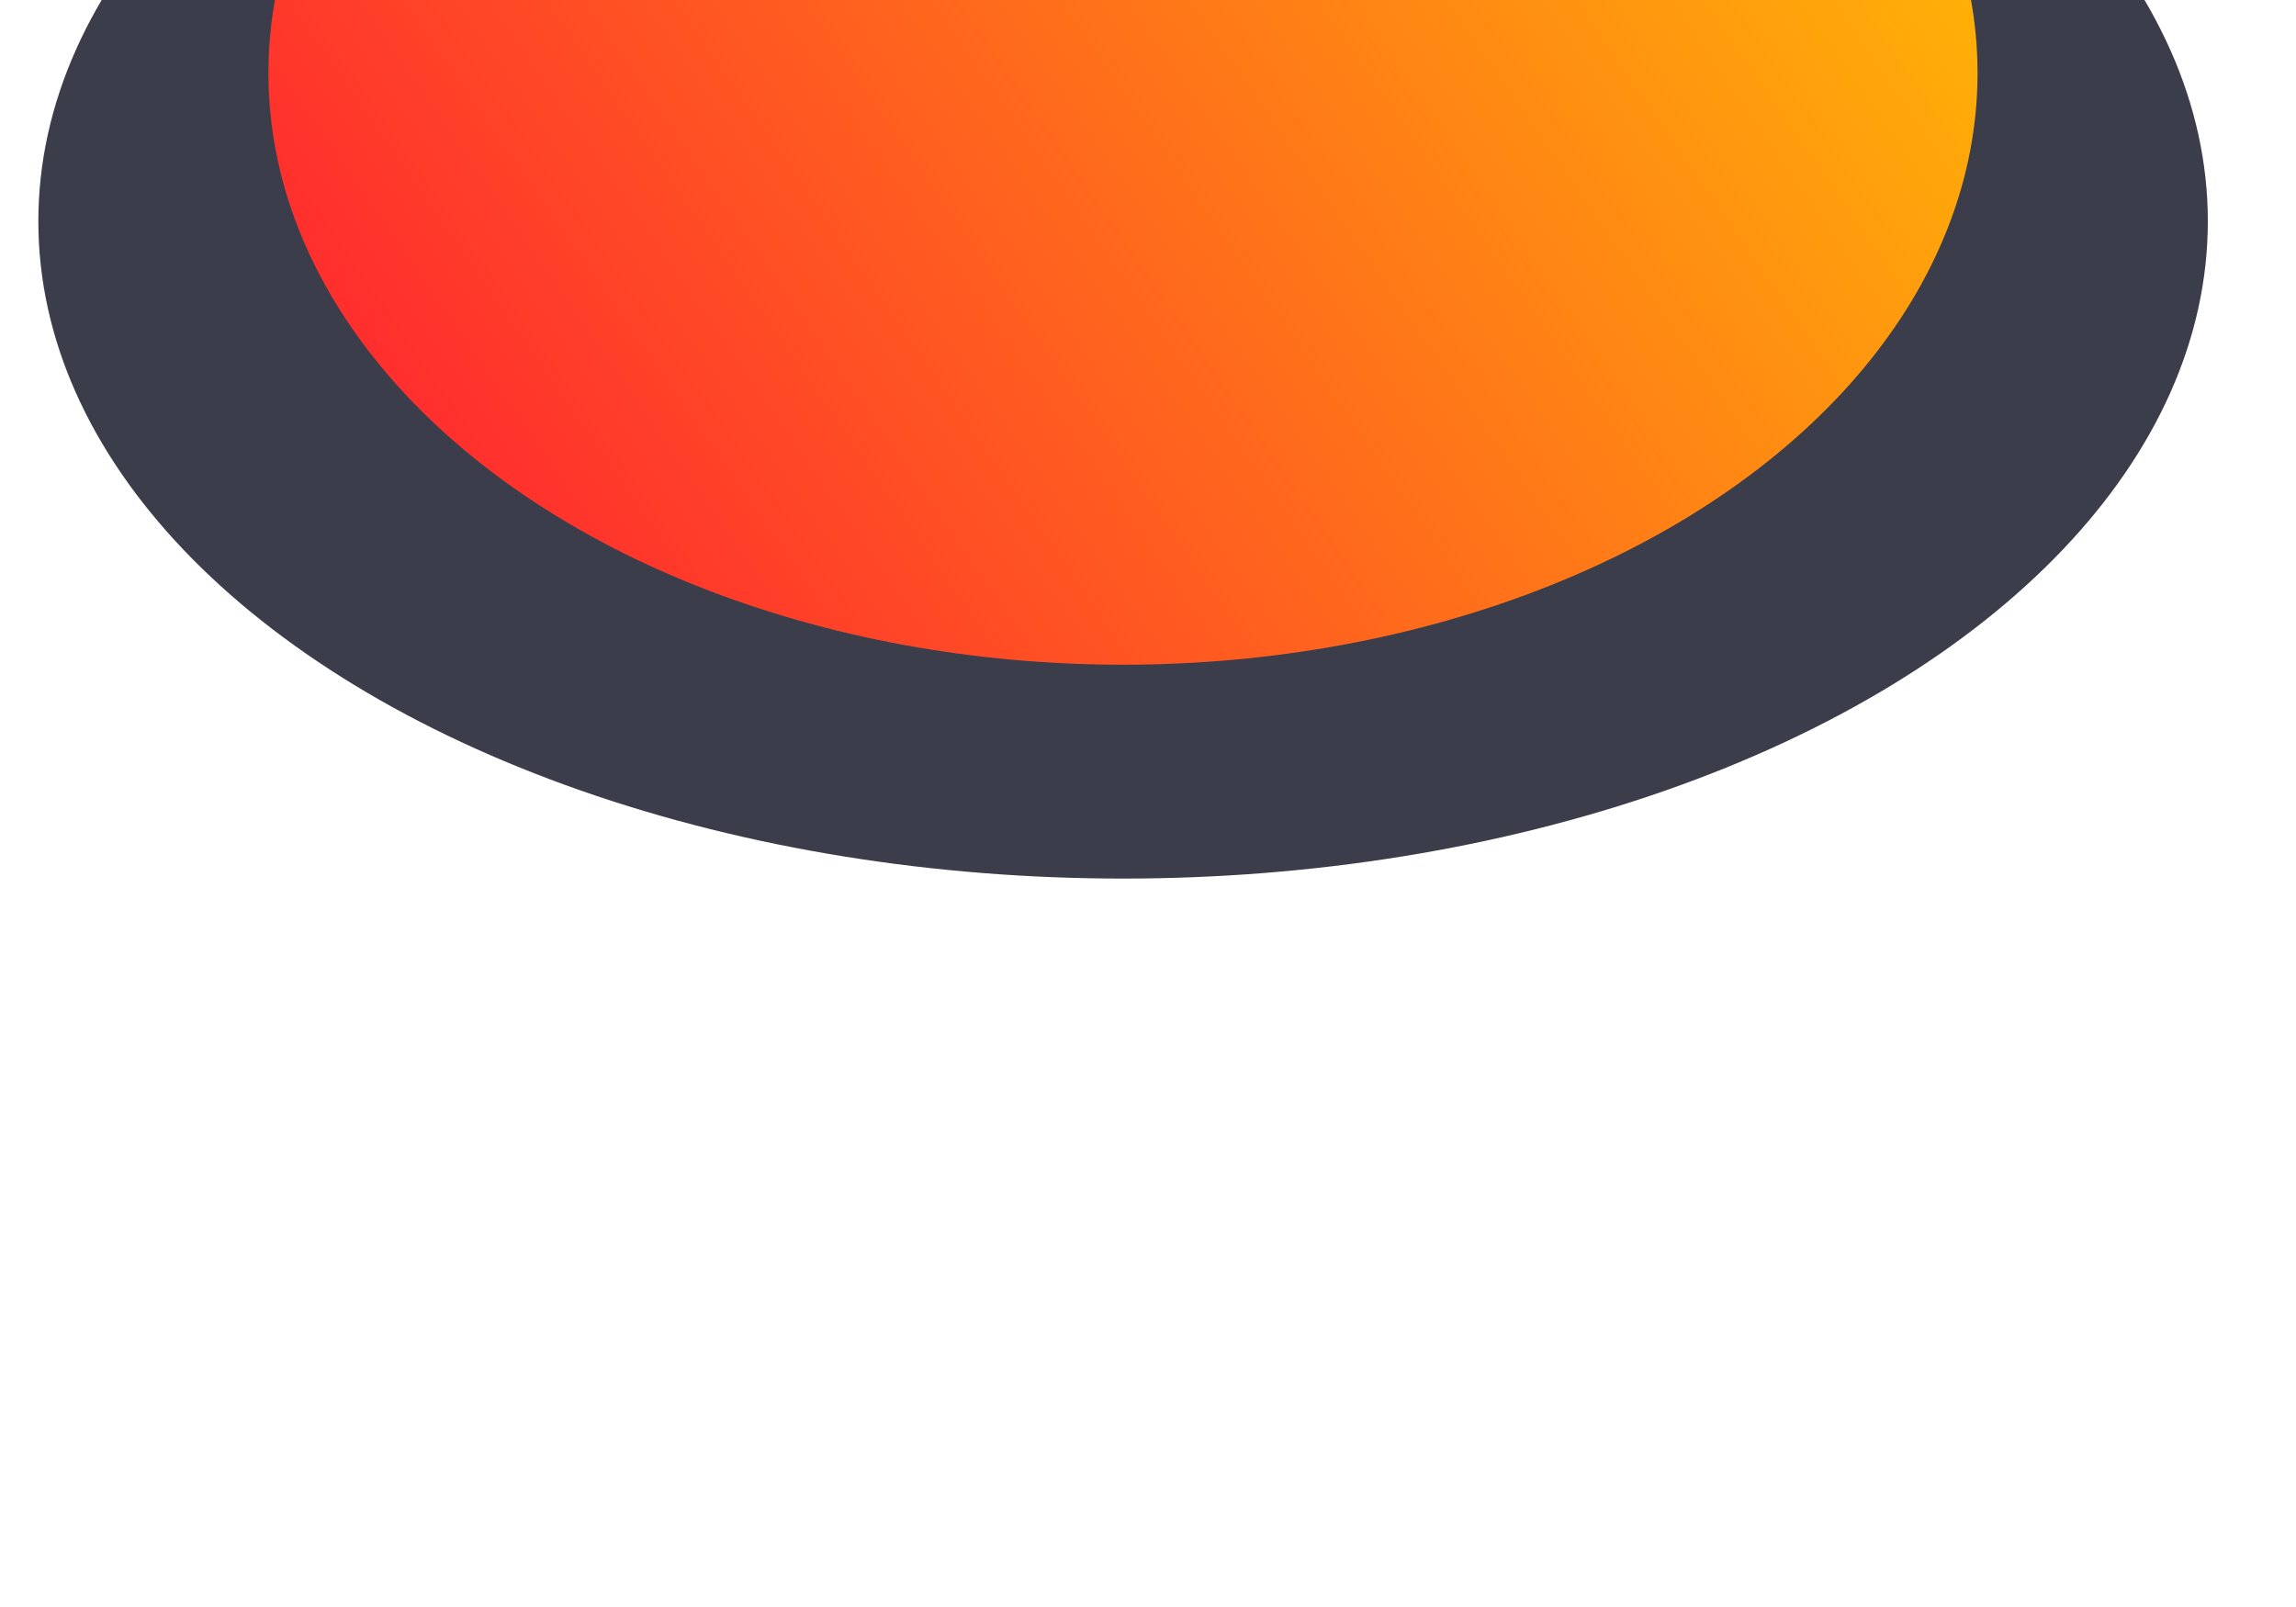 <svg xmlns="http://www.w3.org/2000/svg" fill="none" viewBox="0 0 20 14">
    <g filter="url(#a)">
        <ellipse cx="9.783" cy="7.928" fill="#3B3D4A" rx="9.449" ry="5.726"/>
    </g>
    <g filter="url(#b)">
        <ellipse cx="9.782" cy="5.637" fill="url(#c)" rx="7.444" ry="5.154"/>
    </g>
    <defs>
        <filter id="a" width="18.896" height="15.453" x=".334" y="-1.799" color-interpolation-filters="sRGB"
                filterUnits="userSpaceOnUse">
            <feFlood flood-opacity="0" result="BackgroundImageFix"/>
            <feBlend in="SourceGraphic" in2="BackgroundImageFix" result="shape"/>
            <feColorMatrix in="SourceAlpha" result="hardAlpha" values="0 0 0 0 0 0 0 0 0 0 0 0 0 0 0 0 0 0 127 0"/>
            <feOffset dy="-6"/>
            <feGaussianBlur stdDeviation="2"/>
            <feComposite in2="hardAlpha" k2="-1" k3="1" operator="arithmetic"/>
            <feColorMatrix values="0 0 0 0 0.004 0 0 0 0 0.012 0 0 0 0 0.078 0 0 0 0.45 0"/>
            <feBlend in2="shape" result="effect1_innerShadow_5_2910"/>
        </filter>
        <filter id="b" width="14.889" height="14.308" x="2.338" y="-3.517" color-interpolation-filters="sRGB"
                filterUnits="userSpaceOnUse">
            <feFlood flood-opacity="0" result="BackgroundImageFix"/>
            <feBlend in="SourceGraphic" in2="BackgroundImageFix" result="shape"/>
            <feColorMatrix in="SourceAlpha" result="hardAlpha" values="0 0 0 0 0 0 0 0 0 0 0 0 0 0 0 0 0 0 127 0"/>
            <feOffset dy="-5"/>
            <feGaussianBlur stdDeviation="2"/>
            <feComposite in2="hardAlpha" k2="-1" k3="1" operator="arithmetic"/>
            <feColorMatrix values="0 0 0 0 0.004 0 0 0 0 0.012 0 0 0 0 0.078 0 0 0 0.29 0"/>
            <feBlend in2="shape" result="effect1_innerShadow_5_2910"/>
        </filter>
        <linearGradient id="c" x1="2.338" x2="17.227" y1="10.791" y2=".483" gradientUnits="userSpaceOnUse">
            <stop stop-color="#FF1834"/>
            <stop offset="1" stop-color="#FFC900"/>
        </linearGradient>
    </defs>
</svg>

